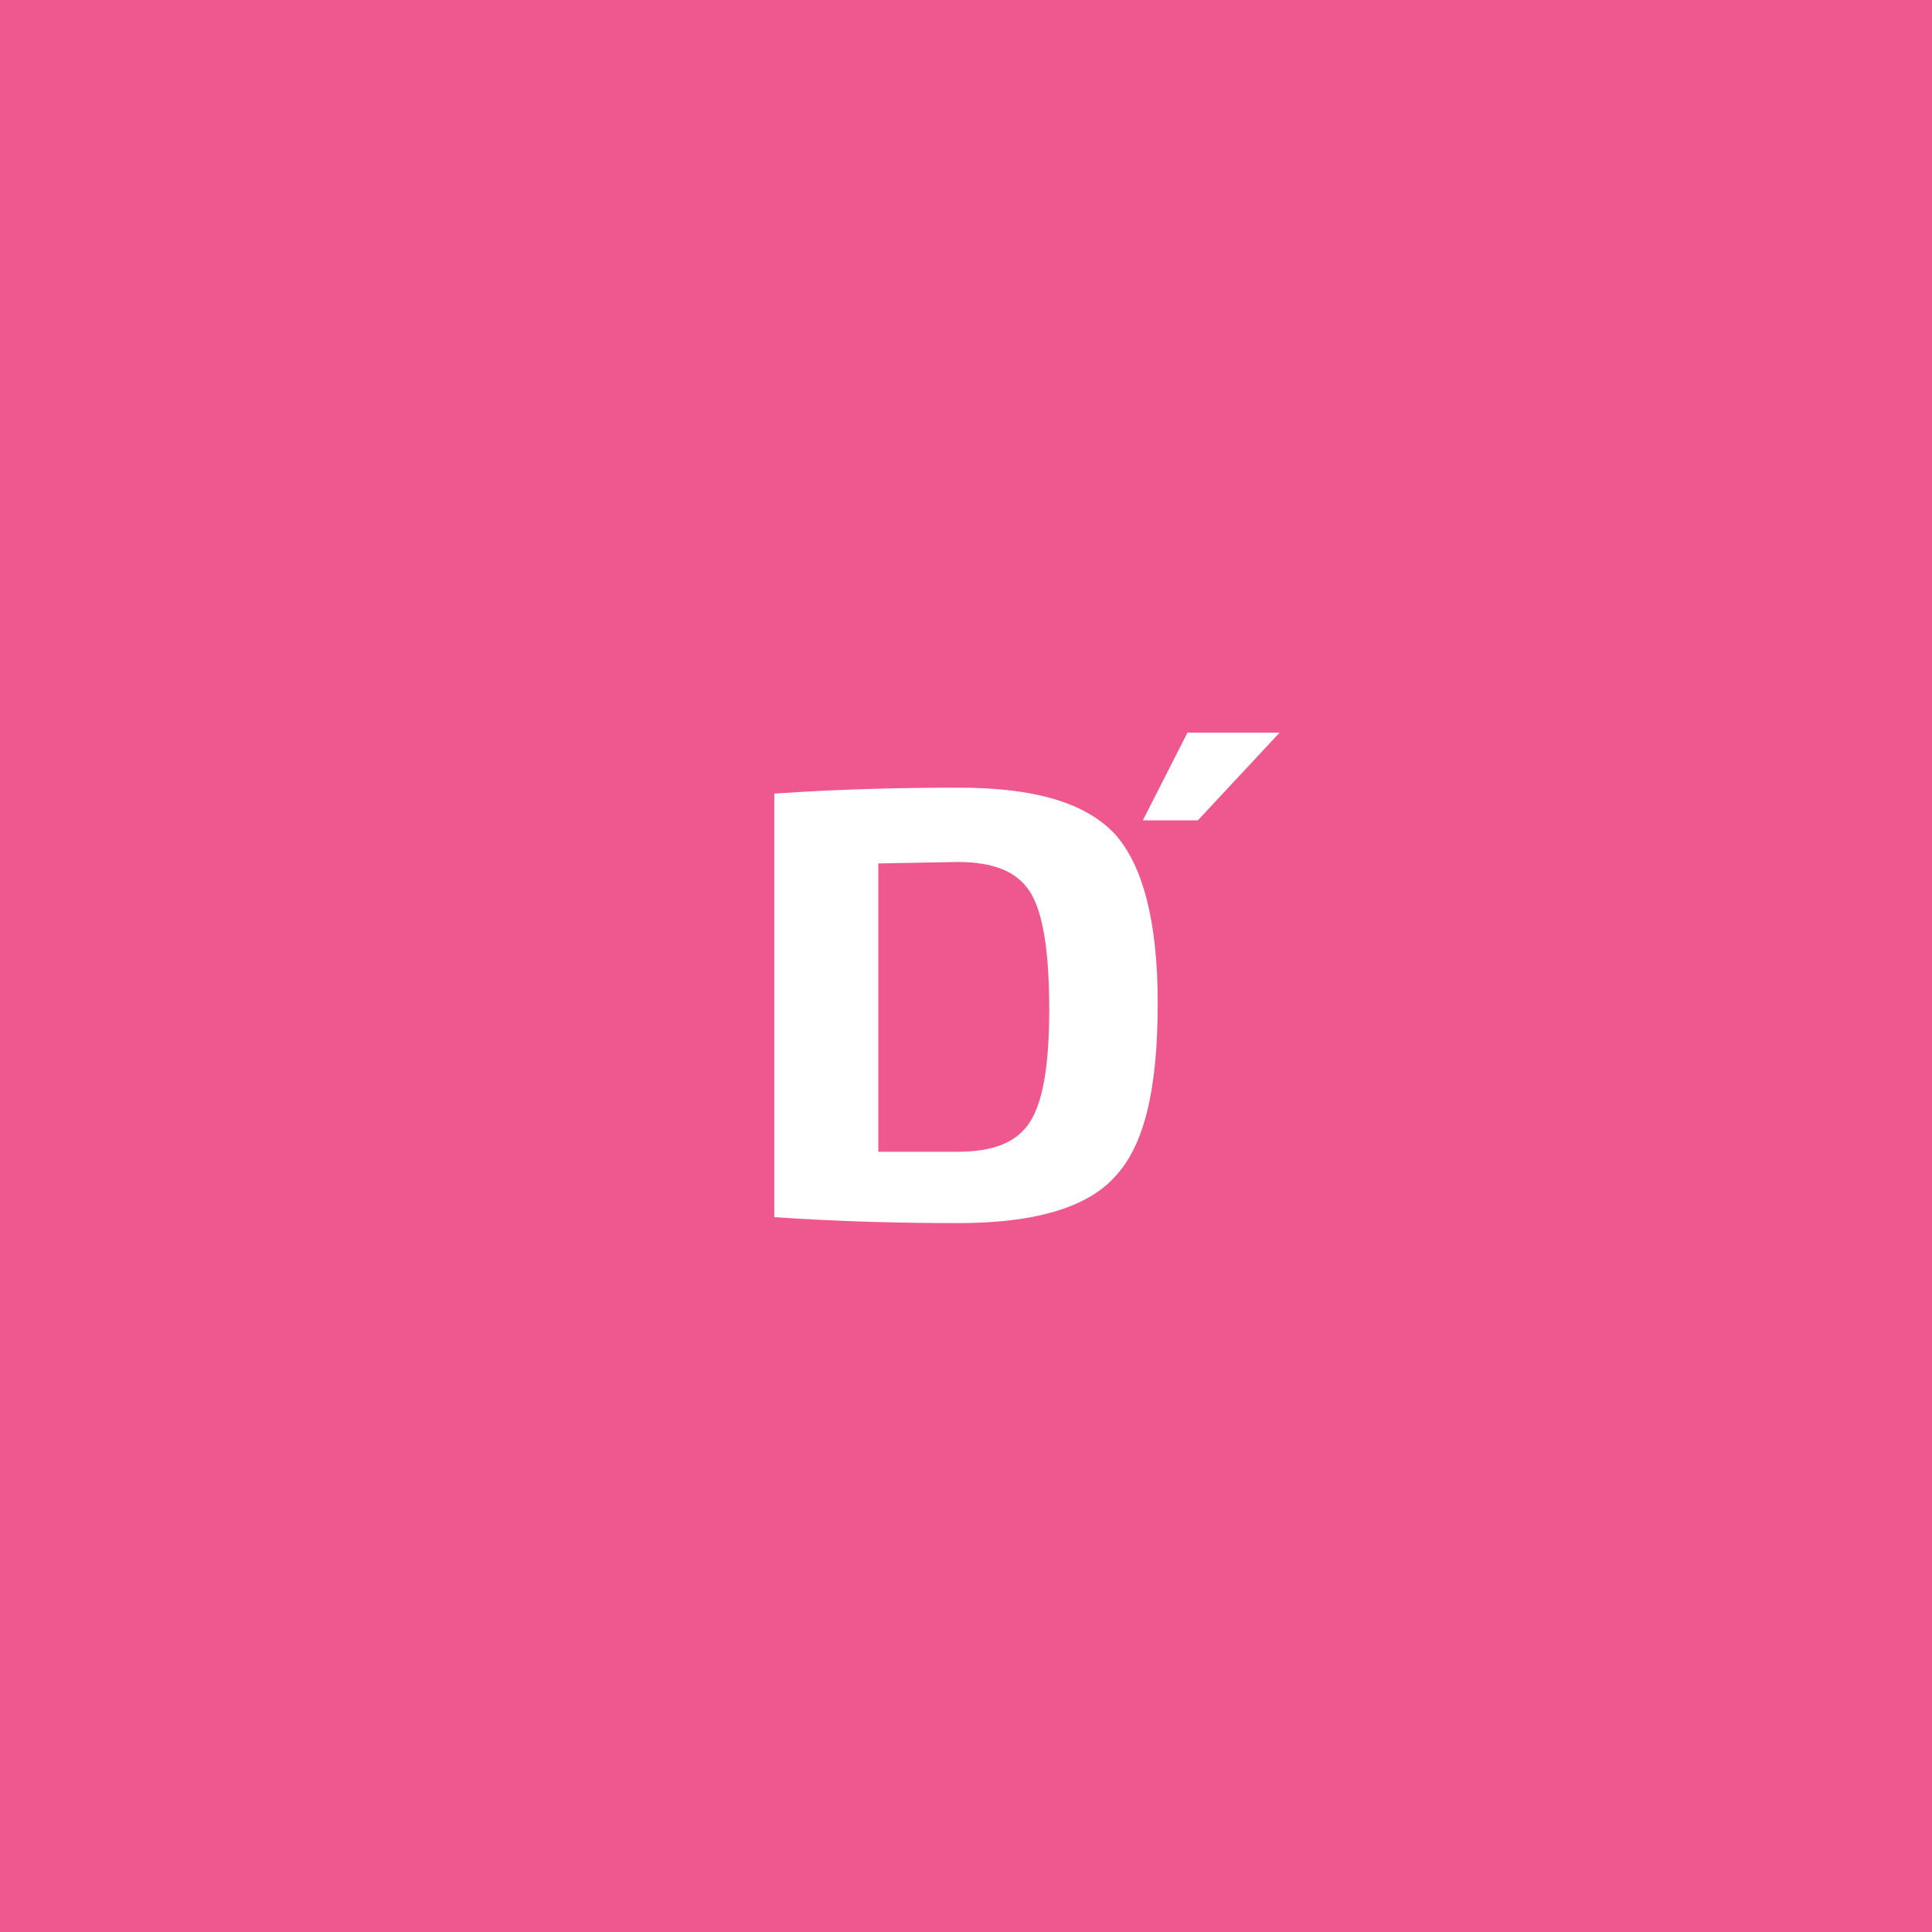 <?xml version="1.0" encoding="utf-8"?>
<!-- Generator: Adobe Illustrator 27.9.0, SVG Export Plug-In . SVG Version: 6.00 Build 0)  -->
<svg version="1.1" xmlns="http://www.w3.org/2000/svg" xmlns:xlink="http://www.w3.org/1999/xlink" x="0px" y="0px"
	 viewBox="0 0 130 130" style="enable-background:new 0 0 130 130;" xml:space="preserve">
<style type="text/css">
	.st0{fill:#EF588F;}
	.st1{fill-rule:evenodd;clip-rule:evenodd;fill:#FFFFFF;}
</style>
<g id="_01_dholic_icon">
	<g id="BG">
		<rect class="st0" width="130" height="130"/>
	</g>
	<g id="CI">
		<path class="st1" d="M80.6,55.2h-3.7l3-5.9h6.2L80.6,55.2z M75,79.2c-1.9,2.1-5.5,3.1-10.5,3.1c-3.8,0-8-0.1-12.4-0.4V53.4
			c4.3-0.3,8.5-0.4,12.4-0.4c5.1,0,8.5,1,10.5,3.1c1.9,2.1,2.9,5.9,2.9,11.4C77.9,73.3,77,77.1,75,79.2z M69.3,60
			c-0.9-1.4-2.5-2-4.9-2l-5.3,0.1v19.4h5.3c2.4,0,4-0.6,4.9-2s1.3-3.9,1.3-7.6C70.6,64.1,70.2,61.4,69.3,60z"/>
	</g>
</g>
<g id="Layer_2">
</g>
</svg>
